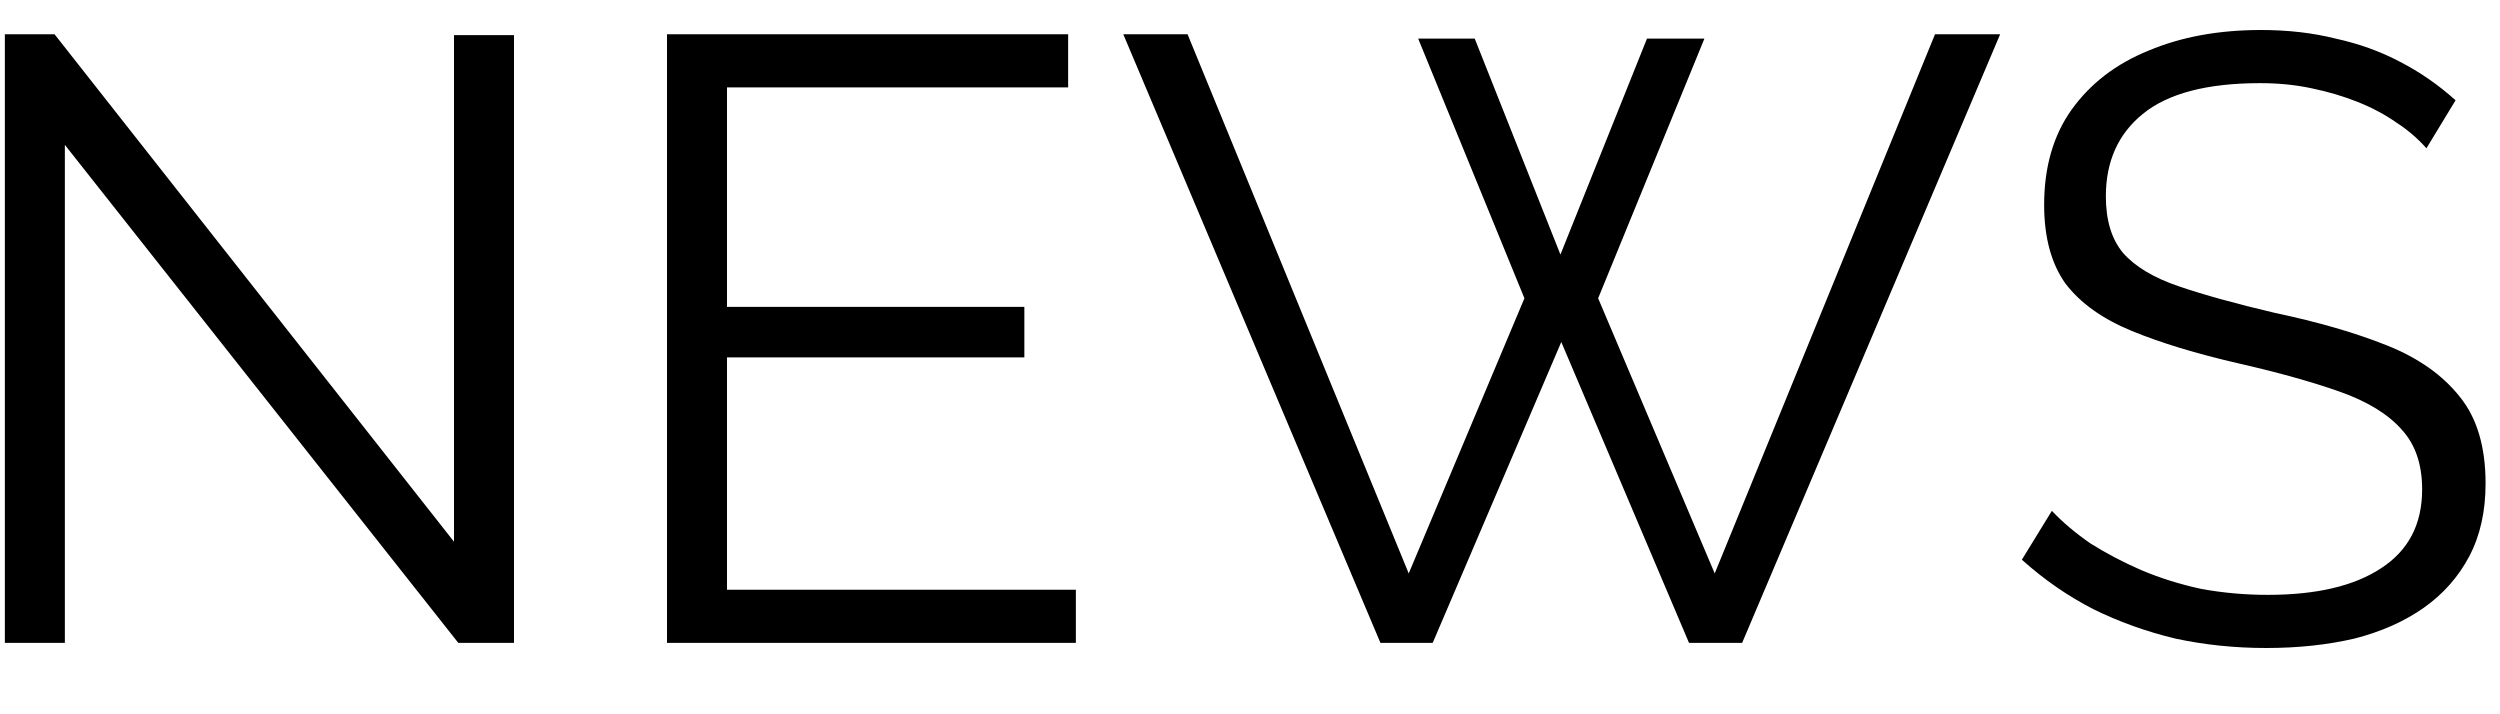 <svg width="35" height="10" viewBox="0 0 35 10" fill="none" xmlns="http://www.w3.org/2000/svg">
<path id="NEWS" d="M0.908 2.028V9H0.068V0.48H0.764L6.356 7.584V0.492H7.196V9H6.416L0.908 2.028ZM15.062 8.256V9H9.338V0.48H14.954V1.224H10.178V4.296H14.341V5.004H10.178V8.256H15.062ZM19.854 0.54H20.646L21.846 3.564L23.058 0.54H23.862L22.374 4.176L24.006 8.028L27.09 0.48H28.002L24.39 9H23.646L21.858 4.788L20.058 9H19.326L15.726 0.48H16.626L19.722 8.028L21.342 4.176L19.854 0.54ZM33.97 2.076C33.85 1.94 33.71 1.82 33.55 1.716C33.39 1.604 33.21 1.508 33.01 1.428C32.81 1.348 32.594 1.284 32.362 1.236C32.138 1.188 31.898 1.164 31.642 1.164C30.898 1.164 30.35 1.308 29.998 1.596C29.654 1.876 29.482 2.26 29.482 2.748C29.482 3.084 29.562 3.348 29.722 3.54C29.89 3.732 30.15 3.888 30.502 4.008C30.854 4.128 31.302 4.252 31.846 4.38C32.454 4.508 32.978 4.66 33.418 4.836C33.858 5.012 34.198 5.252 34.438 5.556C34.678 5.852 34.798 6.256 34.798 6.768C34.798 7.16 34.722 7.5 34.57 7.788C34.418 8.076 34.206 8.316 33.934 8.508C33.662 8.7 33.338 8.844 32.962 8.94C32.586 9.028 32.174 9.072 31.726 9.072C31.286 9.072 30.862 9.028 30.454 8.94C30.054 8.844 29.674 8.708 29.314 8.532C28.954 8.348 28.618 8.116 28.306 7.836L28.726 7.152C28.878 7.312 29.058 7.464 29.266 7.608C29.482 7.744 29.718 7.868 29.974 7.98C30.238 8.092 30.518 8.18 30.814 8.244C31.118 8.3 31.43 8.328 31.75 8.328C32.43 8.328 32.958 8.204 33.334 7.956C33.718 7.708 33.91 7.34 33.91 6.852C33.91 6.5 33.814 6.22 33.622 6.012C33.43 5.796 33.142 5.62 32.758 5.484C32.374 5.348 31.902 5.216 31.342 5.088C30.75 4.952 30.25 4.8 29.842 4.632C29.434 4.464 29.126 4.244 28.918 3.972C28.718 3.692 28.618 3.324 28.618 2.868C28.618 2.34 28.746 1.896 29.002 1.536C29.266 1.168 29.626 0.892 30.082 0.708C30.538 0.516 31.062 0.42 31.654 0.42C32.03 0.42 32.378 0.46 32.698 0.54C33.026 0.612 33.326 0.72 33.598 0.864C33.878 1.008 34.138 1.188 34.378 1.404L33.97 2.076Z" fill="black"/>
</svg>
